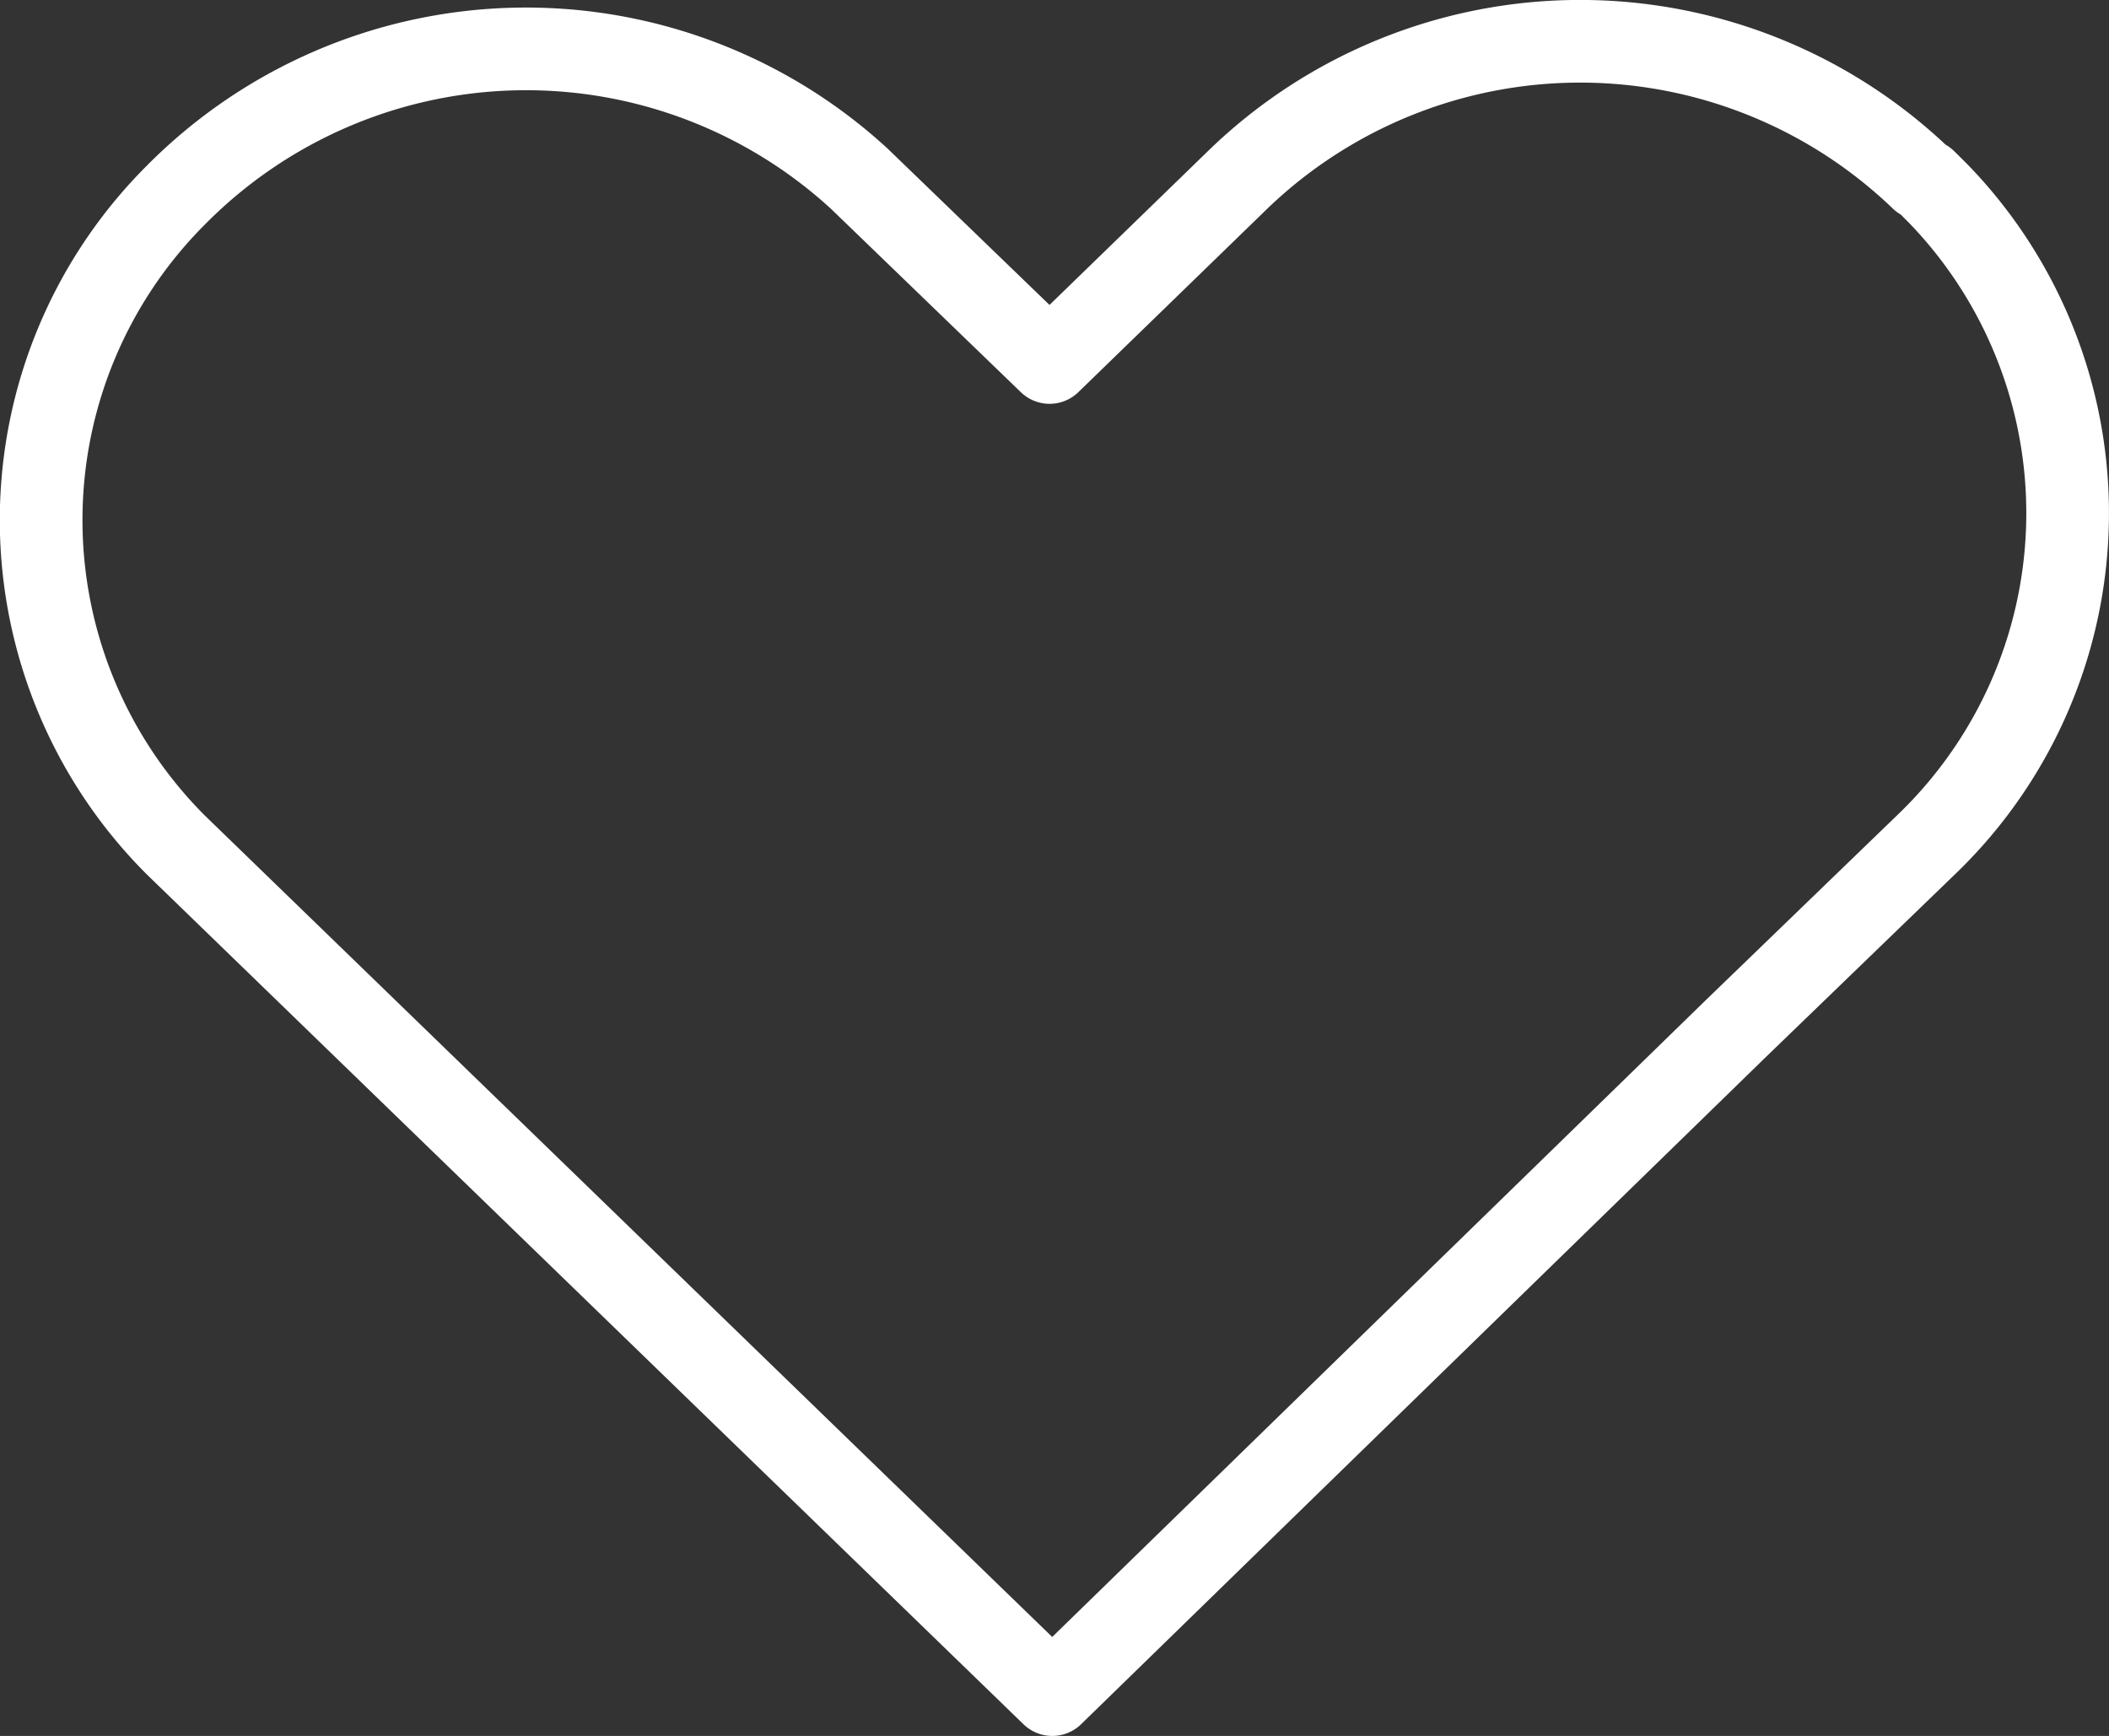 <svg xmlns="http://www.w3.org/2000/svg" width="20.409" height="16.8" viewBox="0 0 20.409 16.8">
  <rect x="0" y="0" width="20.409" height="16.8" fill="#333333" stroke="none"/>
  <path id="パス_692125" data-name="パス 692125" d="M19.194,2.33a4.765,4.765,0,0,0-6.606,0L10.757,4.108,8.916,2.33A4.766,4.766,0,0,0,2.3,2.49a4.445,4.445,0,0,0,0,6.286L10.783,17l6.606-6.437,1.84-1.778A4.445,4.445,0,0,0,19.382,2.5q-.075-.077-.152-.152Z" transform="translate(-0.6 -0.6)" fill="none" stroke="#fff" stroke-linecap="round" stroke-linejoin="round" stroke-width="0.8"/>
</svg>
